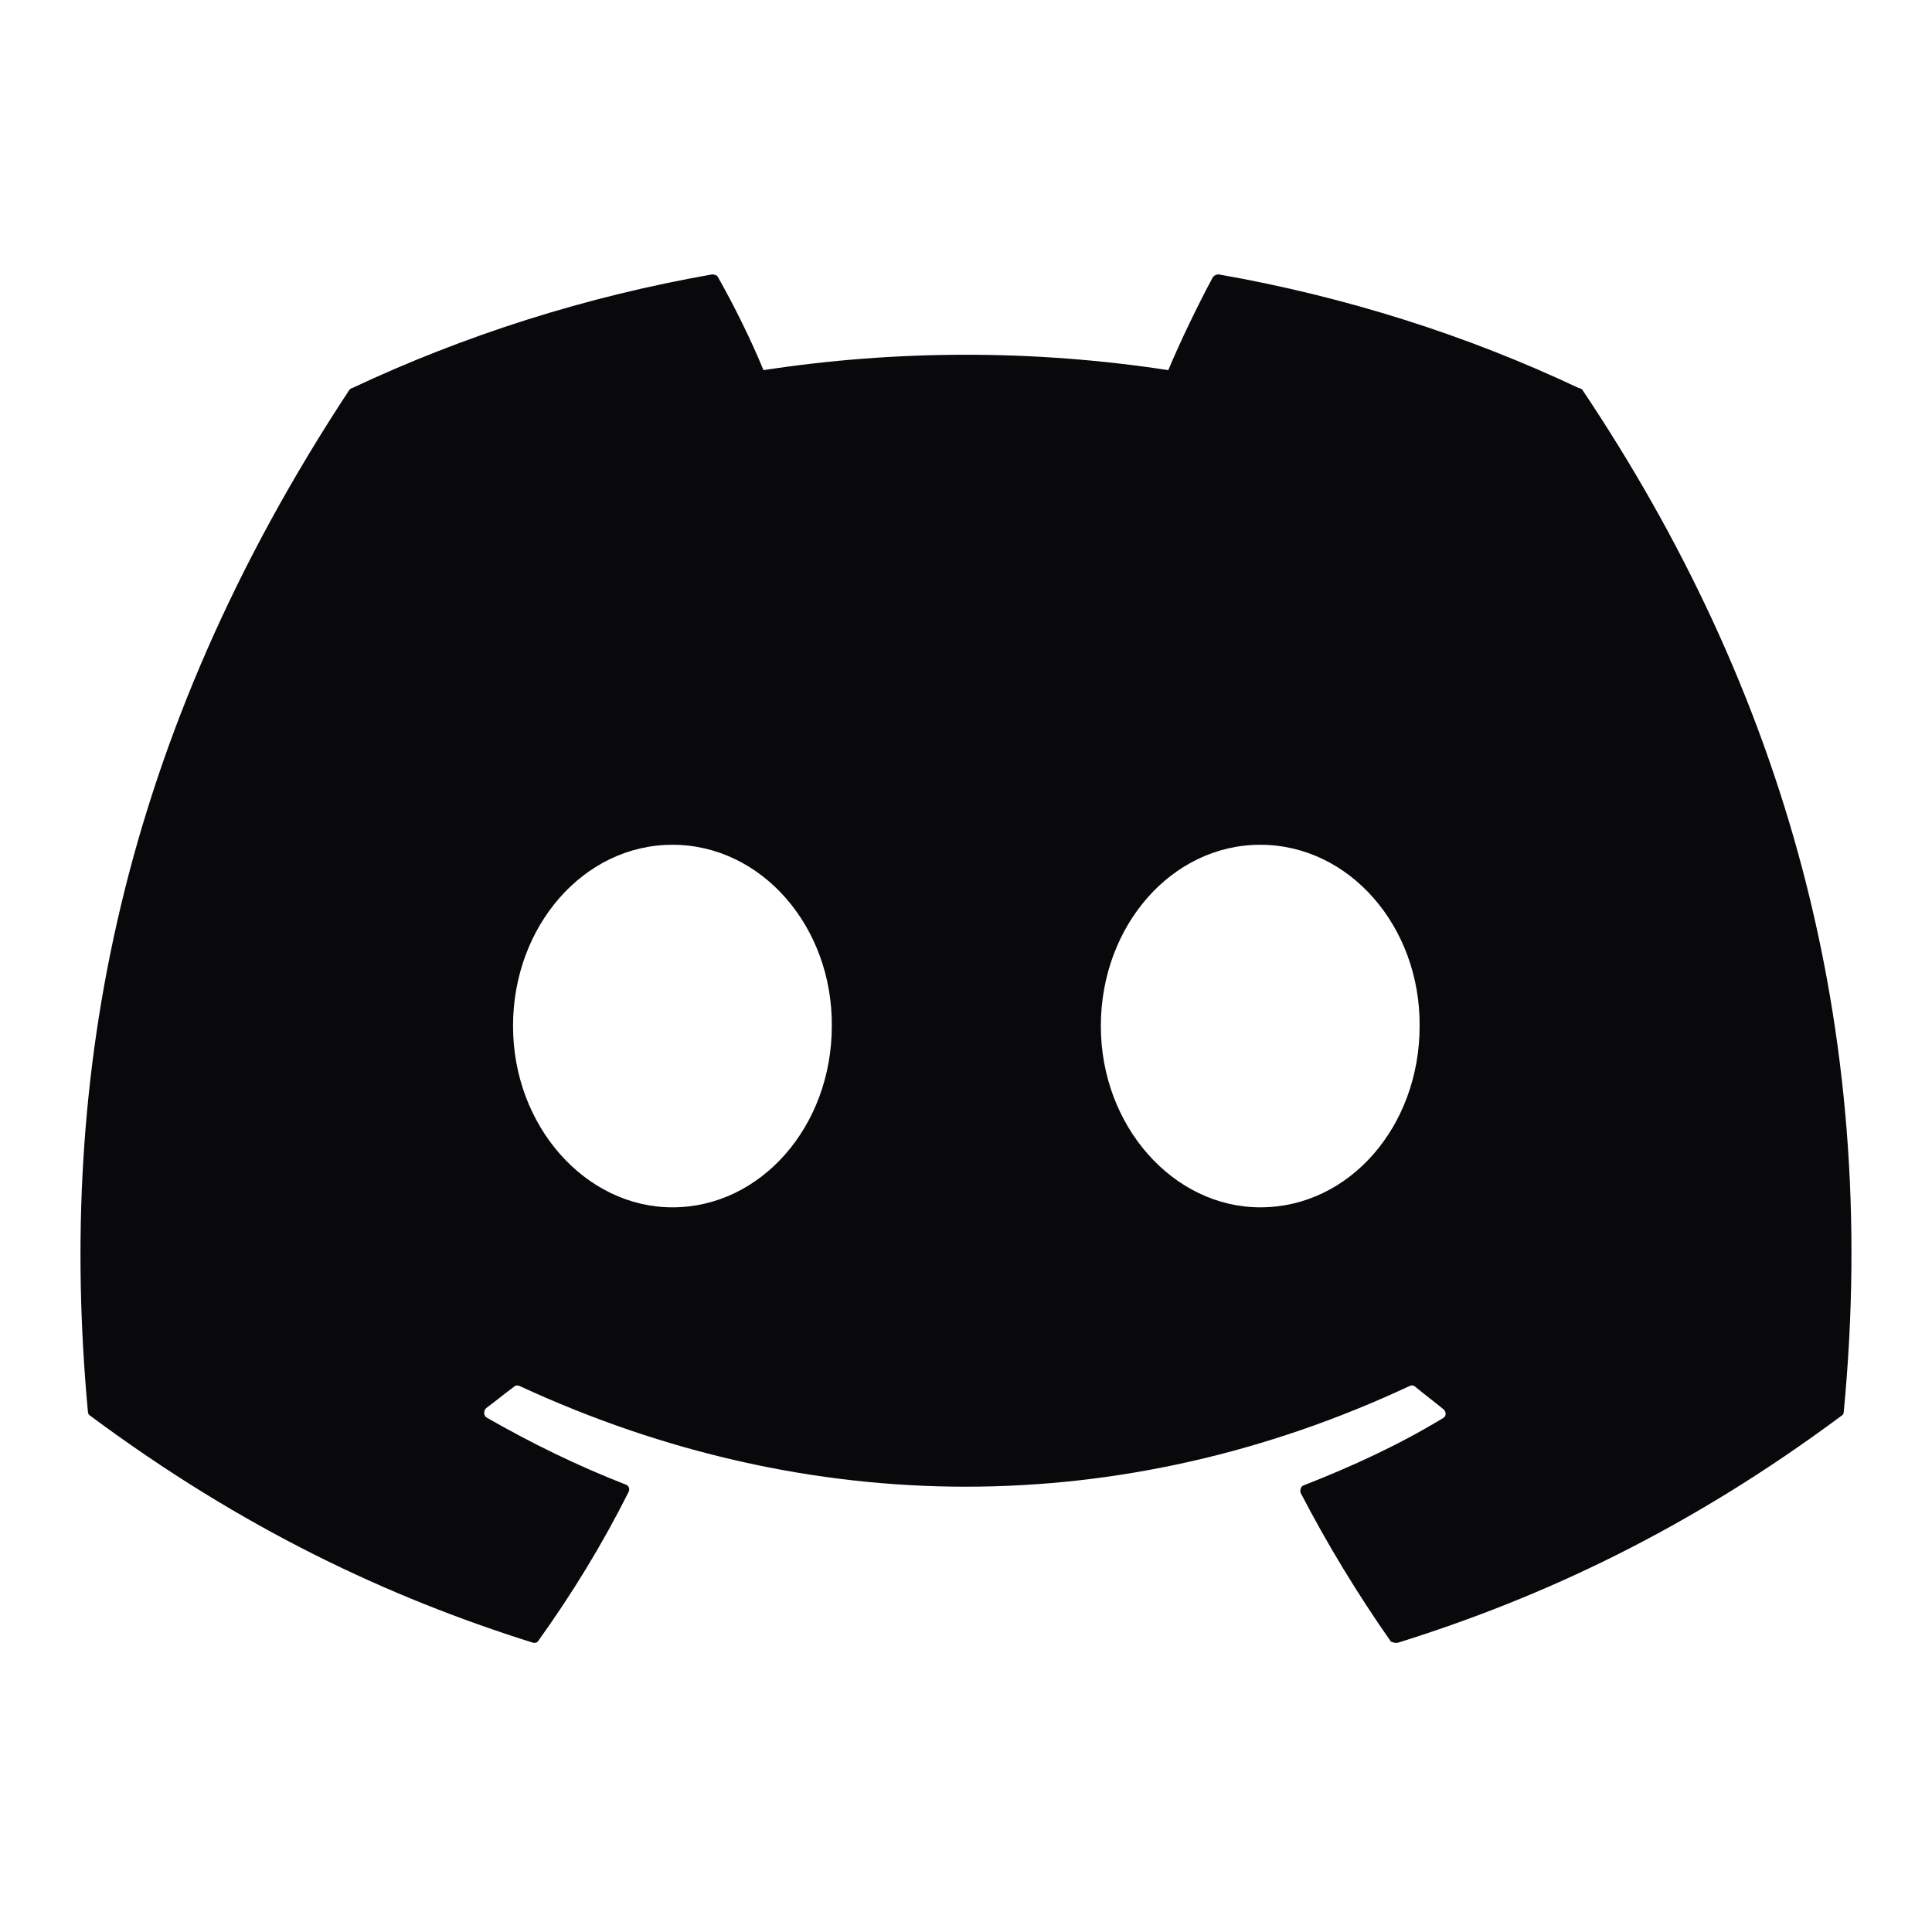 <svg width="24" height="24" viewBox="0 0 24 24" fill="none" xmlns="http://www.w3.org/2000/svg">
<path d="M19.615 4.822C18.221 4.163 16.713 3.685 15.141 3.409C15.127 3.408 15.114 3.411 15.101 3.416C15.088 3.422 15.077 3.43 15.068 3.441C14.879 3.791 14.659 4.248 14.513 4.598C12.846 4.343 11.151 4.343 9.484 4.598C9.337 4.237 9.117 3.791 8.918 3.441C8.908 3.419 8.876 3.409 8.845 3.409C7.273 3.685 5.775 4.163 4.372 4.822C4.361 4.822 4.351 4.832 4.34 4.843C1.49 9.166 0.705 13.372 1.092 17.536C1.092 17.558 1.103 17.579 1.124 17.589C3.01 18.991 4.822 19.841 6.613 20.404C6.645 20.415 6.676 20.404 6.687 20.383C7.106 19.799 7.483 19.183 7.808 18.535C7.829 18.492 7.808 18.45 7.766 18.439C7.169 18.206 6.603 17.929 6.048 17.611C6.006 17.589 6.006 17.526 6.037 17.494C6.152 17.409 6.268 17.313 6.383 17.228C6.404 17.207 6.435 17.207 6.456 17.218C10.06 18.885 13.947 18.885 17.509 17.218C17.53 17.207 17.561 17.207 17.582 17.228C17.698 17.324 17.813 17.409 17.928 17.504C17.97 17.536 17.97 17.6 17.918 17.621C17.373 17.951 16.797 18.216 16.199 18.45C16.157 18.46 16.147 18.514 16.157 18.545C16.493 19.193 16.87 19.809 17.279 20.394C17.31 20.404 17.341 20.415 17.373 20.404C19.175 19.841 20.987 18.991 22.873 17.589C22.894 17.579 22.904 17.558 22.904 17.536C23.365 12.724 22.14 8.55 19.657 4.843C19.646 4.832 19.636 4.822 19.615 4.822ZM8.353 14.998C7.273 14.998 6.373 13.989 6.373 12.746C6.373 11.503 7.253 10.494 8.353 10.494C9.463 10.494 10.343 11.514 10.333 12.746C10.333 13.989 9.453 14.998 8.353 14.998ZM15.655 14.998C14.576 14.998 13.675 13.989 13.675 12.746C13.675 11.503 14.555 10.494 15.655 10.494C16.765 10.494 17.645 11.514 17.635 12.746C17.635 13.989 16.765 14.998 15.655 14.998Z" fill="#09090B"/>
</svg>
